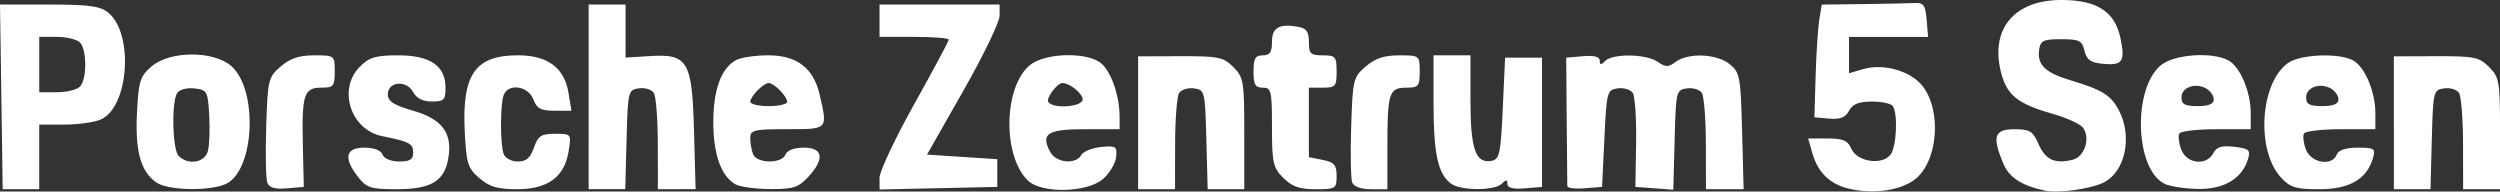 <?xml version="1.0" encoding="UTF-8" standalone="no"?>
<!-- Created with Inkscape (http://www.inkscape.org/) -->

<svg
   width="143.272mm"
   height="10.976mm"
   viewBox="0 0 143.272 10.976"
   version="1.1"
   id="svg1"
   xml:space="preserve"
   xmlns="http://www.w3.org/2000/svg"
   xmlns:svg="http://www.w3.org/2000/svg"><rect x="0" y="0" width="143.272" height="10.976" fill="#333333" stroke="none"/><defs
     id="defs1" /><g
     id="layer1"
     transform="translate(-34.716,-186.335)"
     style="fill:#ffffff;fill-opacity:1"><path
       style="fill:#ffffff;fill-opacity:1"
       d="m 140.86,197.188 c -1.204,-0.232 -1.945,-0.904 -2.278,-2.067 l -0.244,-0.85 h 1.109 c 0.897,0 1.159,0.114 1.371,0.595 0.323,0.736 1.728,0.954 2.233,0.346 0.346,-0.416 0.444,-2.308 0.146,-2.791 -0.09,-0.146 -0.63,-0.266 -1.198,-0.266 -0.76,0 -1.108,0.139 -1.315,0.525 -0.207,0.387 -0.506,0.506 -1.134,0.452 l -0.853,-0.074 0.07,-2.37 c 0.038,-1.303 0.133,-2.757 0.21,-3.23 l 0.141,-0.86 2.369,-0.029 c 1.303,-0.016 2.637,-0.043 2.965,-0.06 0.503,-0.026 0.608,0.122 0.677,0.955 l 0.082,0.986 h -2.265 -2.265 v 1.04 1.04 l 0.845,-0.242 c 1.142,-0.328 2.694,0.119 3.36,0.966 1.153,1.466 0.876,4.449 -0.502,5.416 -0.818,0.574 -2.193,0.777 -3.526,0.52 z m 11.067,0.075 c -1.361,-0.289 -2.07,-0.751 -2.414,-1.575 -0.642,-1.537 -0.506,-1.947 0.646,-1.947 0.886,0 1.057,0.106 1.389,0.86 0.396,0.899 0.933,1.143 1.956,0.886 0.695,-0.174 1.031,-1.269 0.569,-1.852 -0.162,-0.204 -0.949,-0.557 -1.749,-0.785 -1.953,-0.556 -2.577,-1.047 -2.913,-2.294 -0.679,-2.522 0.707,-4.222 3.442,-4.222 2.027,0 3.061,0.663 3.378,2.166 0.29,1.373 0.133,1.601 -1.019,1.49 -0.691,-0.067 -0.917,-0.23 -1.038,-0.747 -0.136,-0.583 -0.294,-0.661 -1.333,-0.661 -1.029,0 -1.19,0.077 -1.265,0.61 -0.122,0.859 0.352,1.315 1.817,1.75 1.797,0.534 2.309,0.855 2.764,1.736 0.79,1.528 0.332,3.563 -0.931,4.14 -0.788,0.36 -2.569,0.6 -3.3,0.445 z m -117.134,-5.375 -0.077,-5.292 2.815,2.7e-4 c 2.286,2.2e-4 2.922,0.087 3.387,0.463 1.47,1.191 1.188,5.389 -0.411,6.117 -0.361,0.164 -1.305,0.299 -2.099,0.299 h -1.443 v 1.852 1.852 h -1.048 -1.048 z m 4.501,-0.582 c 0.411,-0.411 0.411,-2.129 0,-2.54 -0.175,-0.175 -0.77,-0.318 -1.323,-0.318 h -1.005 v 1.587 1.587 h 1.005 c 0.553,0 1.148,-0.143 1.323,-0.318 z m 4.382,5.487 c -0.899,-0.629 -1.222,-1.794 -1.11,-4.001 0.092,-1.818 0.175,-2.083 0.838,-2.653 1.039,-0.894 3.53,-0.91 4.553,-0.03 1.568,1.348 1.358,6.013 -0.305,6.771 -0.934,0.425 -3.318,0.373 -3.975,-0.087 z m 2.958,-1.811 c 0.084,-0.335 0.116,-1.258 0.071,-2.051 -0.078,-1.37 -0.119,-1.445 -0.847,-1.528 -0.435,-0.05 -0.861,0.065 -0.988,0.265 -0.339,0.535 -0.274,3.246 0.086,3.606 0.549,0.549 1.508,0.382 1.677,-0.292 z m 3.402,1.826 c -0.085,-0.222 -0.114,-1.668 -0.064,-3.214 0.087,-2.702 0.119,-2.837 0.833,-3.45 0.544,-0.467 1.057,-0.638 1.918,-0.638 1.167,0 1.176,0.007 1.176,0.926 0,0.845 -0.067,0.926 -0.765,0.926 -1.002,0 -1.128,0.39 -1.062,3.301 l 0.054,2.388 -0.967,0.082 c -0.678,0.058 -1.014,-0.038 -1.122,-0.32 z m 5.205,-0.327 c -0.853,-1.084 -0.728,-1.684 0.349,-1.684 0.554,0 0.956,0.152 1.05,0.397 0.089,0.232 0.485,0.397 0.954,0.397 0.616,0 0.802,-0.118 0.802,-0.511 0,-0.515 -0.215,-0.629 -1.783,-0.944 -1.809,-0.364 -2.555,-2.698 -1.272,-3.98 0.542,-0.542 0.907,-0.649 2.199,-0.649 1.833,0 2.708,0.602 2.708,1.862 0,0.692 -0.092,0.783 -0.784,0.783 -0.521,0 -0.882,-0.183 -1.076,-0.545 -0.376,-0.703 -1.447,-0.602 -1.447,0.136 0,0.399 0.331,0.613 1.455,0.937 1.692,0.489 2.278,1.307 1.999,2.794 -0.237,1.263 -1.005,1.705 -2.965,1.705 -1.458,0 -1.703,-0.078 -2.19,-0.697 z m 6.947,0.064 c -0.662,-0.57 -0.746,-0.834 -0.838,-2.653 -0.166,-3.292 0.594,-4.387 3.043,-4.387 1.719,0 2.677,0.719 2.91,2.183 l 0.158,0.992 h -0.967 c -0.788,0 -1.014,-0.122 -1.219,-0.661 -0.29,-0.762 -1.429,-0.926 -1.691,-0.243 -0.208,0.542 -0.208,2.855 0,3.396 0.088,0.23 0.452,0.419 0.808,0.419 0.481,0 0.718,-0.204 0.924,-0.794 0.237,-0.68 0.411,-0.794 1.211,-0.794 0.932,0 0.934,0.003 0.777,0.992 -0.235,1.479 -1.188,2.183 -2.954,2.183 -1.122,0 -1.582,-0.135 -2.161,-0.633 z m 6.263,-4.659 v -5.292 h 1.058 1.058 l -3.6e-4,1.521 -3.61e-4,1.521 1.396,-0.087 c 2.182,-0.136 2.42,0.274 2.529,4.347 l 0.088,3.28 H 73.499 72.419 l -0.004,-2.58 c -0.002,-1.419 -0.105,-2.739 -0.228,-2.934 -0.123,-0.195 -0.508,-0.314 -0.856,-0.265 -0.615,0.087 -0.633,0.162 -0.707,2.934 l -0.075,2.844 h -1.049 -1.049 z m 8.401,5.006 c -0.815,-0.475 -1.257,-1.722 -1.257,-3.551 0,-1.871 0.454,-3.107 1.308,-3.564 0.28,-0.15 1.106,-0.272 1.835,-0.272 1.645,0 2.599,0.727 2.95,2.249 0.466,2.02 0.499,1.984 -1.86,1.984 -1.91,0 -2.117,0.05 -2.117,0.508 0,0.279 0.072,0.696 0.161,0.926 0.208,0.542 1.654,0.558 1.86,0.022 0.094,-0.245 0.496,-0.397 1.05,-0.397 1.113,0 1.208,0.646 0.249,1.681 -0.56,0.604 -0.858,0.699 -2.183,0.692 -0.844,-0.004 -1.742,-0.129 -1.997,-0.278 z m 2.977,-4.722 c 0,-0.309 -0.755,-1.077 -1.058,-1.077 -0.303,0 -1.058,0.769 -1.058,1.077 0,0.135 0.476,0.246 1.058,0.246 0.582,0 1.058,-0.111 1.058,-0.246 z m 5.292,4.356 c 0,-0.368 0.893,-2.265 1.984,-4.216 1.091,-1.951 1.984,-3.619 1.984,-3.705 0,-0.086 -0.893,-0.157 -1.984,-0.157 h -1.984 v -0.926 -0.926 h 3.44 3.44 v 0.645 c 0,0.355 -0.936,2.29 -2.08,4.299 l -2.08,3.654 2.014,0.132 2.014,0.132 v 0.794 0.794 l -3.373,0.074 -3.373,0.074 z m 8.484,0.141 c -1.46,-1.46 -1.364,-5.421 0.16,-6.62 0.848,-0.667 3.118,-0.745 3.987,-0.137 0.603,0.422 1.123,1.856 1.126,3.101 l 0.002,0.728 h -1.993 c -2.15,0 -2.545,0.259 -1.987,1.302 0.338,0.632 1.462,0.744 1.784,0.178 0.116,-0.204 0.628,-0.411 1.138,-0.46 0.848,-0.081 0.92,-0.033 0.859,0.57 -0.037,0.362 -0.371,0.926 -0.742,1.254 -0.916,0.808 -3.557,0.859 -4.333,0.083 z m 3.158,-4.638 c 0,-0.331 -0.746,-0.935 -1.154,-0.935 -0.306,0 -0.954,0.857 -0.817,1.08 0.258,0.418 1.971,0.292 1.971,-0.144 z m 3.175,1.343 v -3.808 l 2.415,-0.008 c 2.194,-0.007 2.472,0.05 3.043,0.62 0.592,0.592 0.628,0.814 0.628,3.815 v 3.187 h -1.049 -1.049 l -0.075,-2.844 c -0.073,-2.772 -0.091,-2.847 -0.707,-2.934 -0.347,-0.049 -0.732,0.07 -0.856,0.265 -0.123,0.195 -0.226,1.515 -0.228,2.934 l -0.004,2.58 h -1.058 -1.058 z m 8.322,3.158 c -0.588,-0.588 -0.649,-0.863 -0.649,-2.91 0,-2.085 -0.041,-2.261 -0.529,-2.261 -0.428,0 -0.529,-0.176 -0.529,-0.926 0,-0.75 0.101,-0.926 0.529,-0.926 0.409,0 0.529,-0.176 0.529,-0.774 0,-0.823 0.417,-1.058 1.521,-0.859 0.455,0.082 0.595,0.287 0.595,0.87 0,0.671 0.095,0.763 0.794,0.763 0.731,0 0.794,0.073 0.794,0.926 0,0.853 -0.063,0.926 -0.794,0.926 h -0.794 v 1.991 1.991 l 0.794,0.159 c 0.661,0.132 0.794,0.286 0.794,0.919 0,0.726 -0.054,0.761 -1.203,0.761 -0.924,0 -1.353,-0.15 -1.852,-0.649 z m 3.948,0.263 c -0.082,-0.213 -0.108,-1.652 -0.058,-3.198 0.087,-2.702 0.119,-2.837 0.833,-3.45 0.544,-0.467 1.057,-0.638 1.918,-0.638 1.167,0 1.176,0.007 1.176,0.926 0,0.845 -0.067,0.926 -0.765,0.926 -0.988,0 -1.087,0.302 -1.087,3.329 v 2.492 h -0.934 c -0.575,0 -0.991,-0.149 -1.083,-0.387 z m 5.651,0.056 c -0.74,-0.562 -0.989,-1.712 -0.989,-4.581 v -2.761 h 1.058 1.058 v 2.595 c 0,2.78 0.296,3.624 1.208,3.45 0.459,-0.088 0.525,-0.398 0.644,-3.005 l 0.132,-2.908 h 1.058 1.058 v 3.704 3.704 l -0.992,0.082 c -0.665,0.055 -0.992,-0.028 -0.992,-0.251 0,-0.259 -0.071,-0.263 -0.318,-0.016 -0.417,0.417 -2.372,0.408 -2.927,-0.013 z m 6.677,0.148 c -0.004,-0.118 -0.019,-1.822 -0.035,-3.786 l -0.027,-3.572 0.961,-0.082 c 0.64,-0.055 0.961,0.029 0.961,0.251 0,0.259 0.071,0.263 0.318,0.016 0.434,-0.434 2.357,-0.401 3.004,0.053 0.453,0.318 0.601,0.318 1.035,0 0.729,-0.533 2.35,-0.462 3.088,0.135 0.587,0.475 0.63,0.707 0.712,3.836 l 0.088,3.331 h -1.08 -1.08 l -0.004,-2.58 c -0.002,-1.419 -0.105,-2.739 -0.228,-2.934 -0.123,-0.195 -0.508,-0.314 -0.856,-0.265 -0.616,0.087 -0.633,0.161 -0.707,2.948 l -0.075,2.859 -1.087,-0.081 -1.087,-0.081 0.042,-2.514 c 0.023,-1.382 -0.063,-2.673 -0.19,-2.867 -0.128,-0.195 -0.517,-0.314 -0.864,-0.265 -0.61,0.086 -0.636,0.184 -0.764,2.867 l -0.132,2.778 -0.992,0.082 c -0.546,0.045 -0.995,-0.014 -0.999,-0.132 z m 34.235,-0.127 c -1.72,-0.833 -1.848,-5.513 -0.187,-6.82 0.772,-0.608 2.912,-0.751 3.834,-0.257 0.673,0.36 1.283,1.793 1.283,3.013 v 0.935 h -1.969 c -1.083,0 -2.036,0.109 -2.119,0.242 -0.082,0.133 -0.033,0.55 0.11,0.926 0.311,0.819 1.437,0.945 1.833,0.206 0.194,-0.363 0.485,-0.451 1.208,-0.367 0.827,0.097 0.931,0.186 0.79,0.677 -0.322,1.124 -1.359,1.757 -2.846,1.738 -0.756,-0.01 -1.629,-0.141 -1.939,-0.292 z m 2.814,-4.837 c 0,-0.211 -0.196,-0.493 -0.434,-0.627 -0.629,-0.352 -1.418,-0.067 -1.418,0.512 0,0.393 0.196,0.498 0.926,0.498 0.633,0 0.926,-0.122 0.926,-0.384 z m 3.856,4.481 c -1.449,-1.564 -1.209,-5.444 0.408,-6.576 0.706,-0.495 2.9,-0.581 3.713,-0.146 0.673,0.36 1.283,1.793 1.283,3.013 v 0.935 h -1.969 c -1.083,0 -2.036,0.109 -2.119,0.242 -0.082,0.133 -0.033,0.55 0.11,0.926 0.294,0.774 1.503,0.97 1.765,0.287 0.1,-0.26 0.513,-0.397 1.2,-0.397 0.961,0 1.034,0.049 0.876,0.595 -0.347,1.204 -1.346,1.786 -3.067,1.786 -1.354,0 -1.676,-0.097 -2.202,-0.665 z m 3.288,-4.481 c 0,-0.211 -0.196,-0.493 -0.434,-0.627 -0.629,-0.352 -1.418,-0.067 -1.418,0.512 0,0.393 0.196,0.498 0.926,0.498 0.633,0 0.926,-0.122 0.926,-0.384 z m 3.175,1.339 v -3.808 l 2.415,-0.008 c 2.194,-0.007 2.472,0.05 3.043,0.62 0.592,0.592 0.628,0.814 0.628,3.815 v 3.187 h -1.058 -1.058 l -0.004,-2.58 c -0.002,-1.419 -0.105,-2.739 -0.228,-2.934 -0.123,-0.195 -0.508,-0.314 -0.856,-0.265 -0.615,0.087 -0.633,0.162 -0.707,2.934 l -0.075,2.844 h -1.049 -1.049 z"
       id="path2" /></g></svg>
